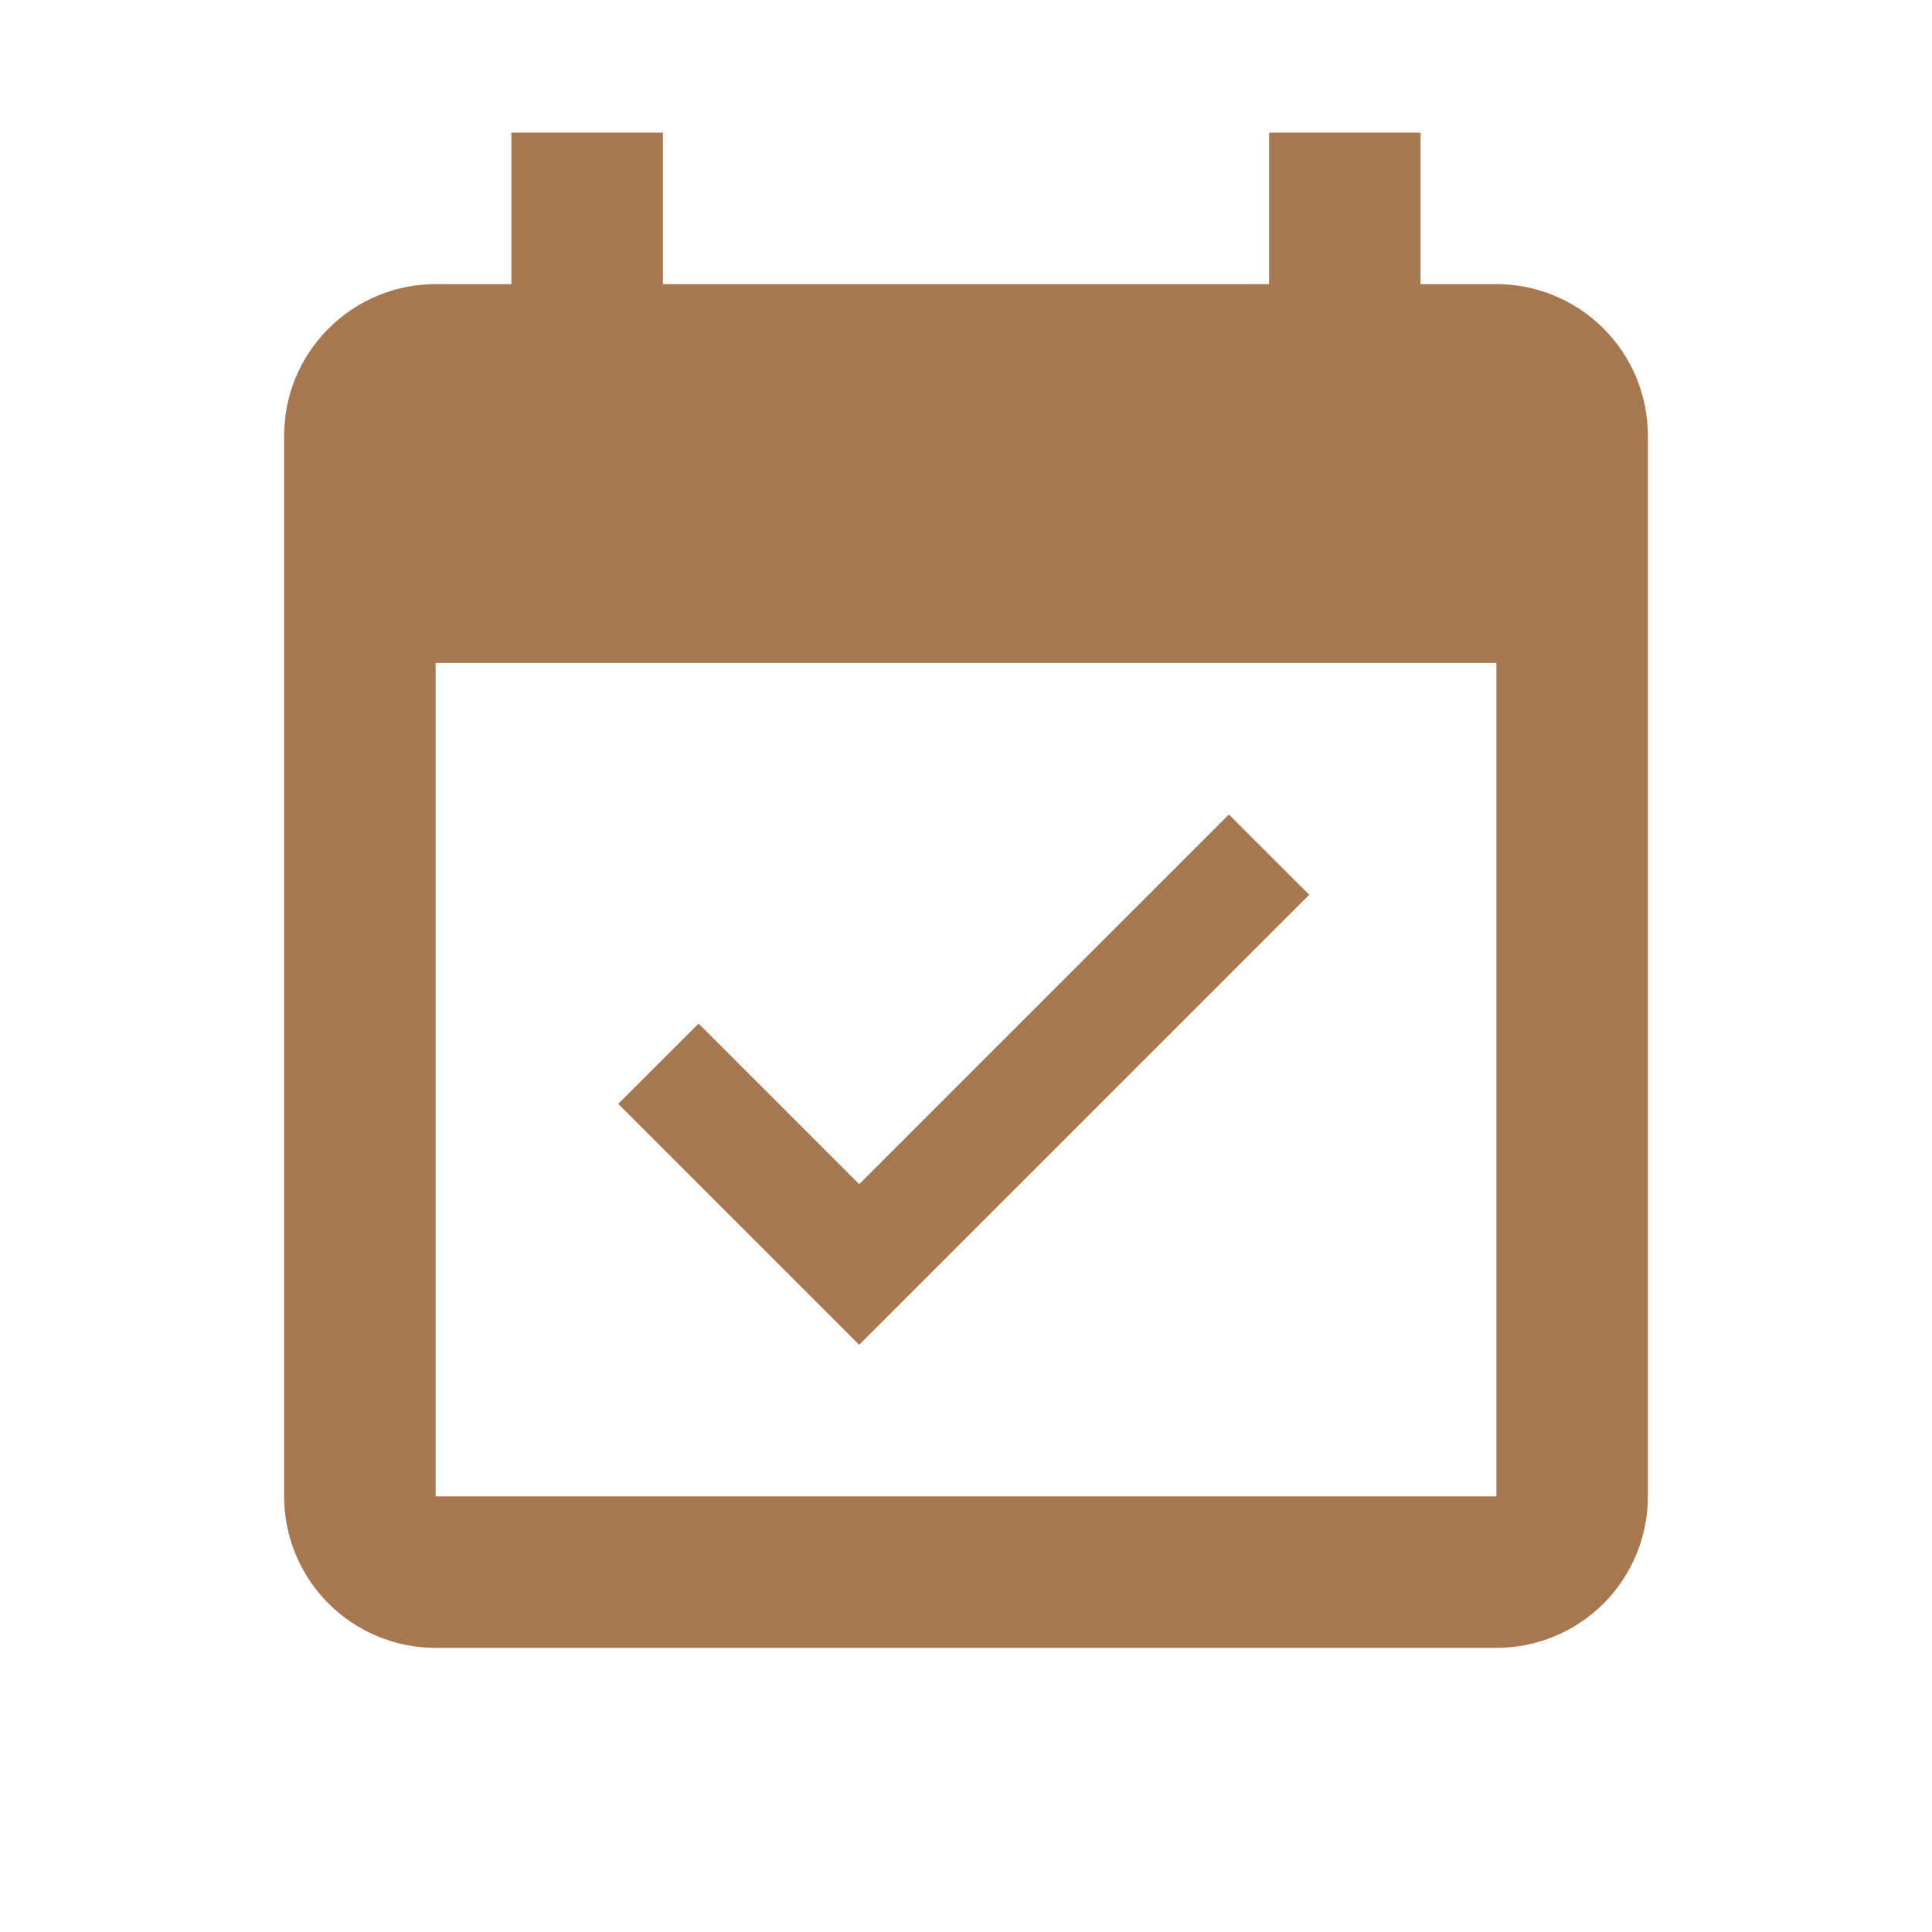 <svg width="17" height="17" viewBox="0 0 17 17" fill="none" xmlns="http://www.w3.org/2000/svg">
<path d="M13.167 13.167H3.833V5.833H13.167M13.167 2.5H12.5V1.167H11.167V2.5H5.833V1.167H4.5V2.5H3.833C3.48 2.5 3.141 2.64 2.891 2.891C2.64 3.141 2.5 3.48 2.5 3.833V13.167C2.5 13.52 2.64 13.859 2.891 14.11C3.141 14.36 3.48 14.5 3.833 14.5H13.167C13.52 14.5 13.859 14.36 14.11 14.11C14.36 13.859 14.5 13.52 14.5 13.167V3.833C14.5 3.48 14.36 3.141 14.11 2.891C13.859 2.64 13.52 2.5 13.167 2.5ZM11.52 7.873L10.813 7.167L7.56 10.42L6.147 9.007L5.44 9.713L7.56 11.833L11.52 7.873Z" fill="#A77850"/>
</svg>
